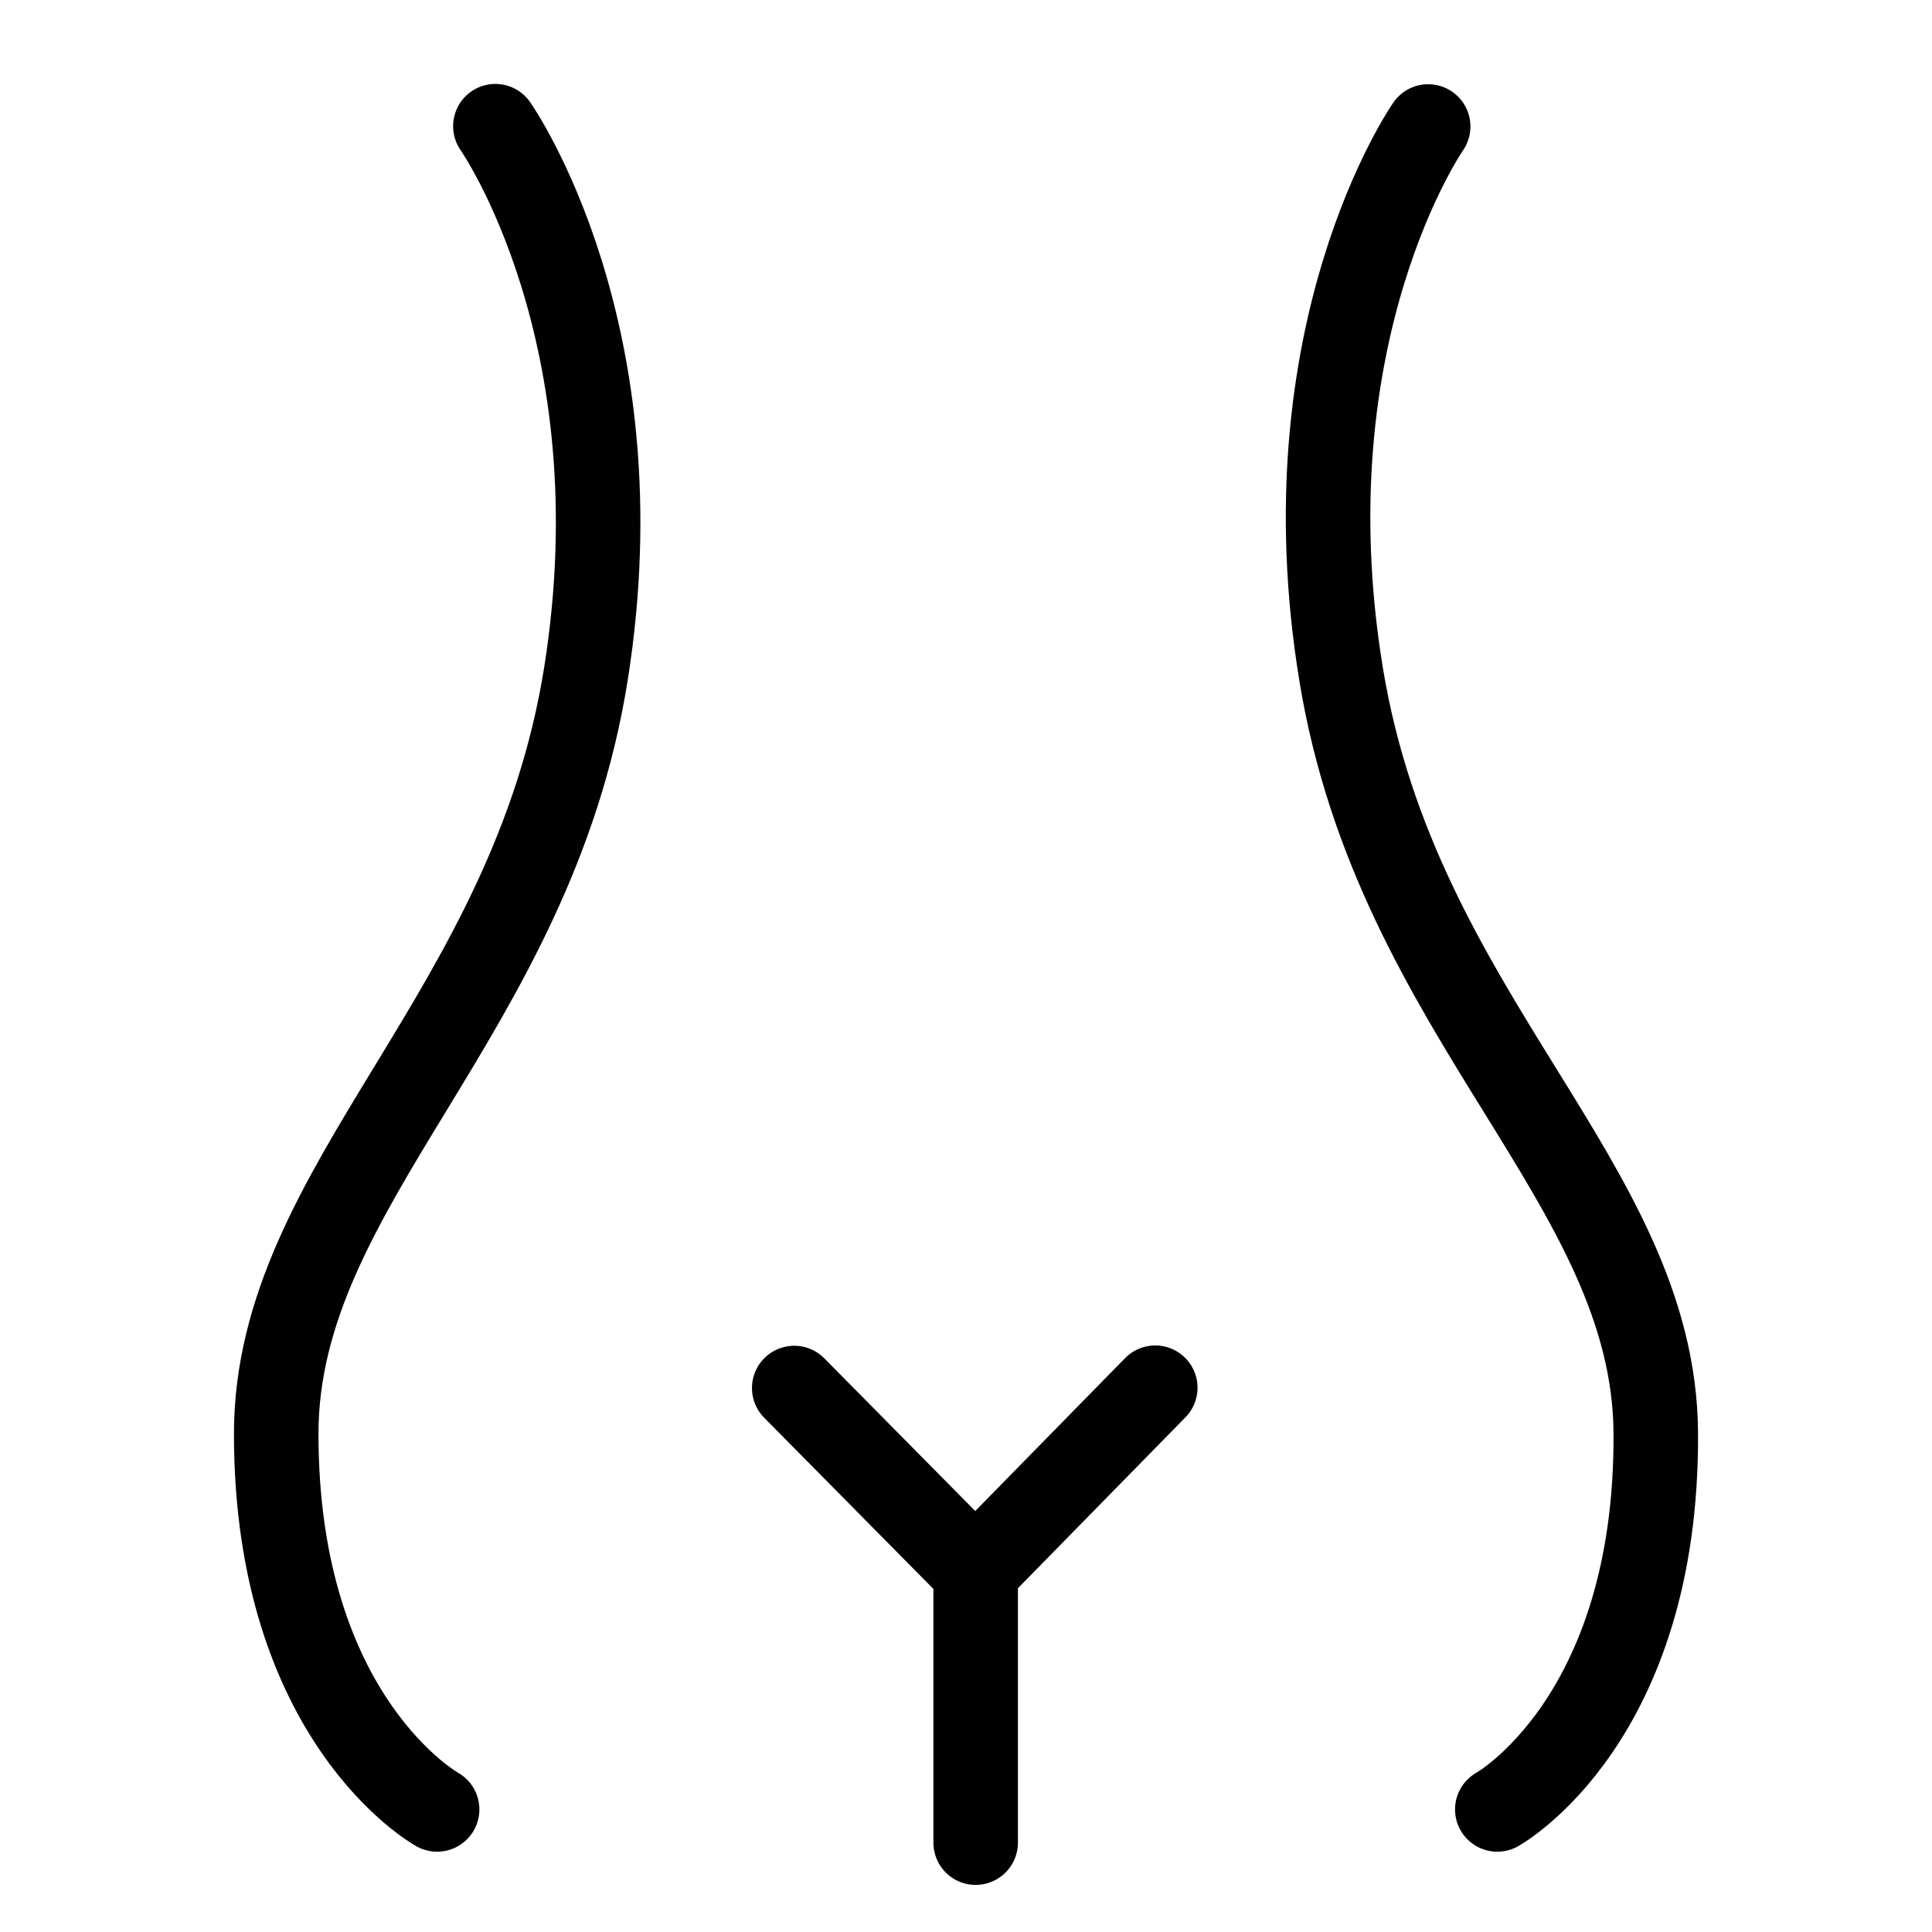 <svg xmlns="http://www.w3.org/2000/svg" width="64" height="64" viewBox="0 0 64 64"><path d="M16.41,4.18s4.8,6.82,3,18.14S9.15,39.21,9.15,47.5c0,9.5,5.33,12.44,5.33,12.44" fill="none" stroke="#010101" stroke-linecap="round" stroke-linejoin="round" stroke-width="2.8"/><path d="M47.31,4.19S42.56,11,44.43,22.36s10.36,16.81,10.42,25.1C54.91,57,49.6,59.94,49.6,59.94" fill="none" stroke="#010101" stroke-linecap="round" stroke-linejoin="round" stroke-width="2.8"/><path d="M26.31,45.98l6,6.07,5.96-6.08" fill="none" stroke="#010101" stroke-linecap="round" stroke-linejoin="round" stroke-width="2.8"/><line y1="8.99" transform="translate(32.32 52.05)" fill="none" stroke="#010101" stroke-linecap="round" stroke-linejoin="round" stroke-width="2.8"/><rect width="64" height="64" fill="none"/></svg>